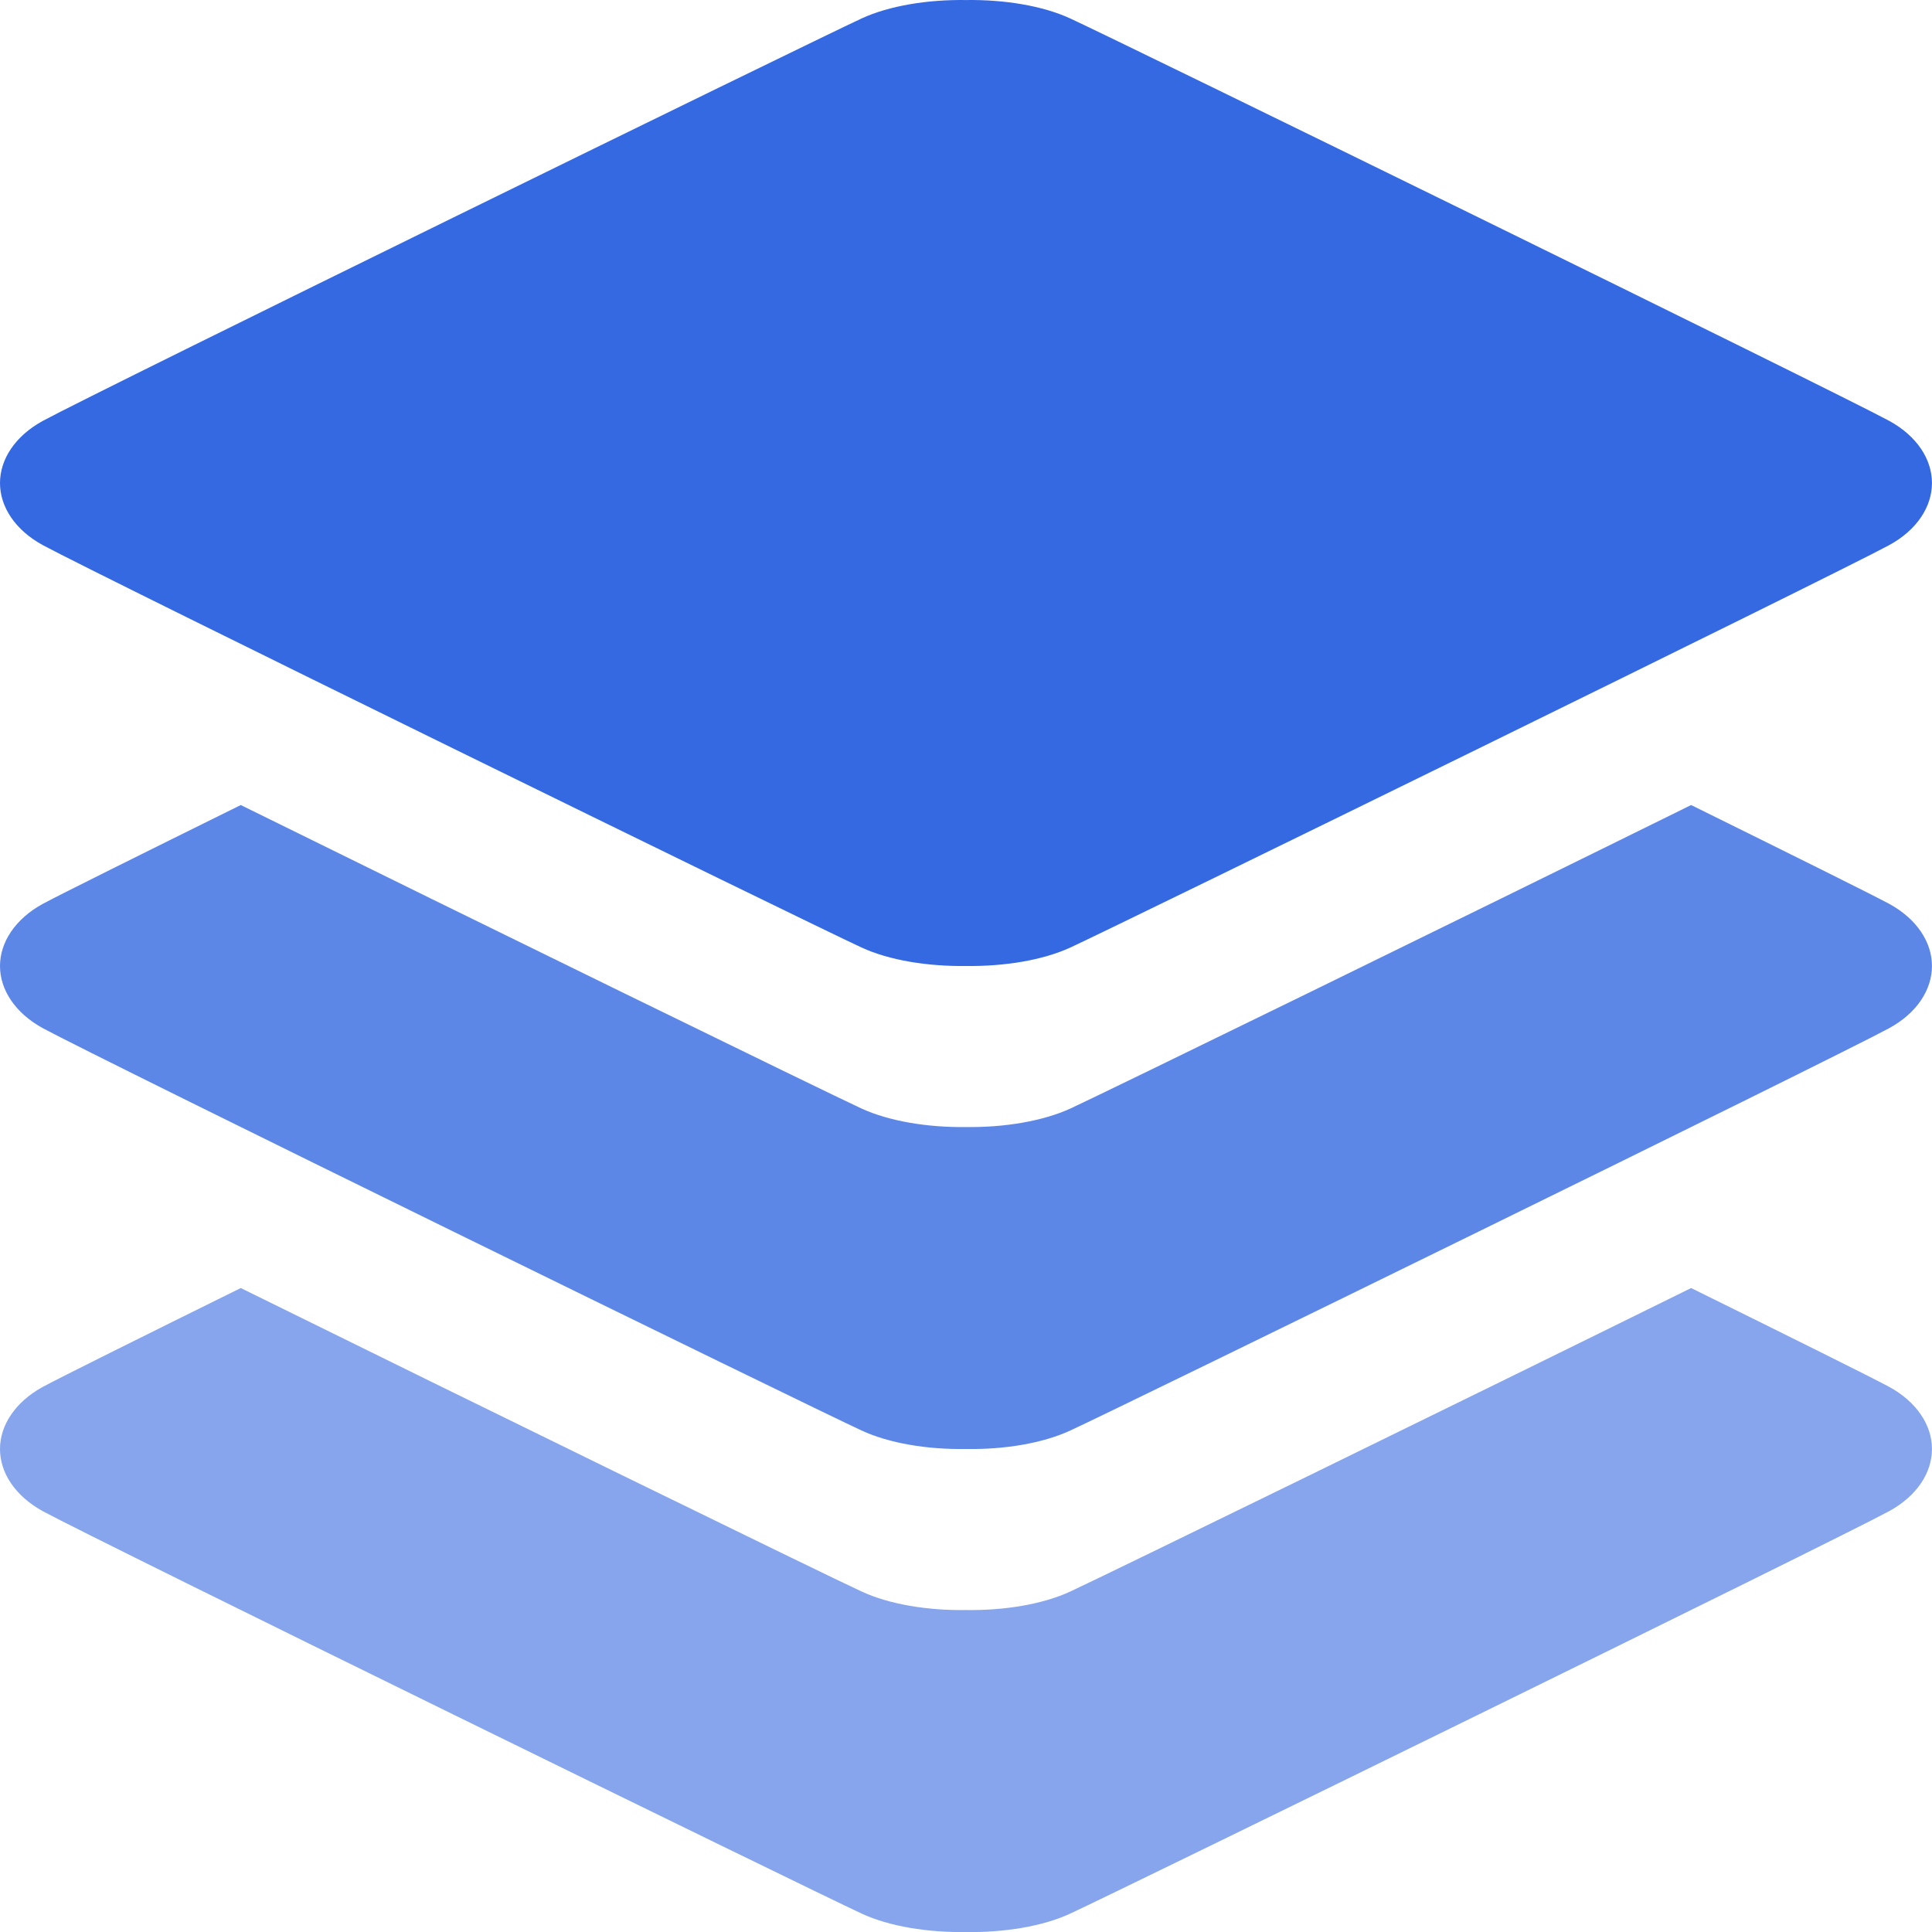 <?xml version="1.0" encoding="utf-8"?>
<!-- Generator: Adobe Illustrator 16.0.0, SVG Export Plug-In . SVG Version: 6.00 Build 0)  -->
<!DOCTYPE svg PUBLIC "-//W3C//DTD SVG 1.1//EN" "http://www.w3.org/Graphics/SVG/1.1/DTD/svg11.dtd">
<svg version="1.1" id="Layer_1" xmlns="http://www.w3.org/2000/svg" xmlns:xlink="http://www.w3.org/1999/xlink" x="0px" y="0px"
	 width="52.383px" height="52.386px" viewBox="0 0 52.383 52.386" enable-background="new 0 0 52.383 52.386" xml:space="preserve">
<g>
	<path fill="#3569E1" d="M51.221,11.41C49.712,10.594,30.432,1.153,29.021,0.502c-0.75-0.347-1.791-0.516-2.831-0.501
		c-1.042-0.015-2.084,0.155-2.832,0.501C21.951,1.153,2.67,10.594,1.164,11.41C0.411,11.82,0,12.453,0,13.097
		s0.411,1.276,1.164,1.685C2.67,15.598,21.951,25.041,23.359,25.69c0.748,0.346,1.79,0.515,2.832,0.501
		c1.042,0.014,2.081-0.156,2.831-0.501c1.408-0.65,20.69-10.092,22.197-10.908c0.754-0.409,1.163-1.042,1.163-1.685
		C52.383,12.453,51.973,11.82,51.221,11.41z"/>
	<path fill="#5D87E7" d="M51.221,24.505c-0.464-0.249-2.596-1.309-5.369-2.678c-6.279,3.1-15.854,7.778-16.83,8.229
		c-0.75,0.343-1.791,0.516-2.831,0.502c-1.042,0.014-2.084-0.159-2.832-0.502c-0.977-0.451-10.549-5.129-16.831-8.229
		c-2.77,1.369-4.902,2.429-5.365,2.678C0.411,24.915,0,25.549,0,26.192c0,0.644,0.411,1.276,1.164,1.687
		c1.506,0.818,20.787,10.258,22.195,10.906c0.748,0.348,1.79,0.52,2.832,0.502c1.042,0.018,2.081-0.154,2.831-0.502
		c1.408-0.648,20.69-10.088,22.197-10.906c0.754-0.41,1.163-1.043,1.163-1.687C52.383,25.549,51.973,24.915,51.221,24.505z"/>
	<path fill="#86A5ED" d="M51.221,37.602c-0.464-0.251-2.596-1.31-5.369-2.679c-6.279,3.099-15.854,7.775-16.83,8.227
		c-0.75,0.348-1.791,0.52-2.831,0.503c-1.042,0.017-2.084-0.155-2.832-0.503c-0.977-0.449-10.549-5.128-16.831-8.227
		c-2.77,1.369-4.902,2.428-5.365,2.679C0.411,38.012,0,38.646,0,39.287c0,0.646,0.411,1.275,1.164,1.688
		C2.67,41.791,21.951,51.23,23.359,51.882c0.748,0.349,1.79,0.517,2.832,0.502c1.042,0.015,2.081-0.153,2.831-0.502
		c1.408-0.651,20.69-10.092,22.197-10.908c0.754-0.411,1.163-1.042,1.163-1.688C52.383,38.646,51.973,38.012,51.221,37.602z"/>
</g>
</svg>
